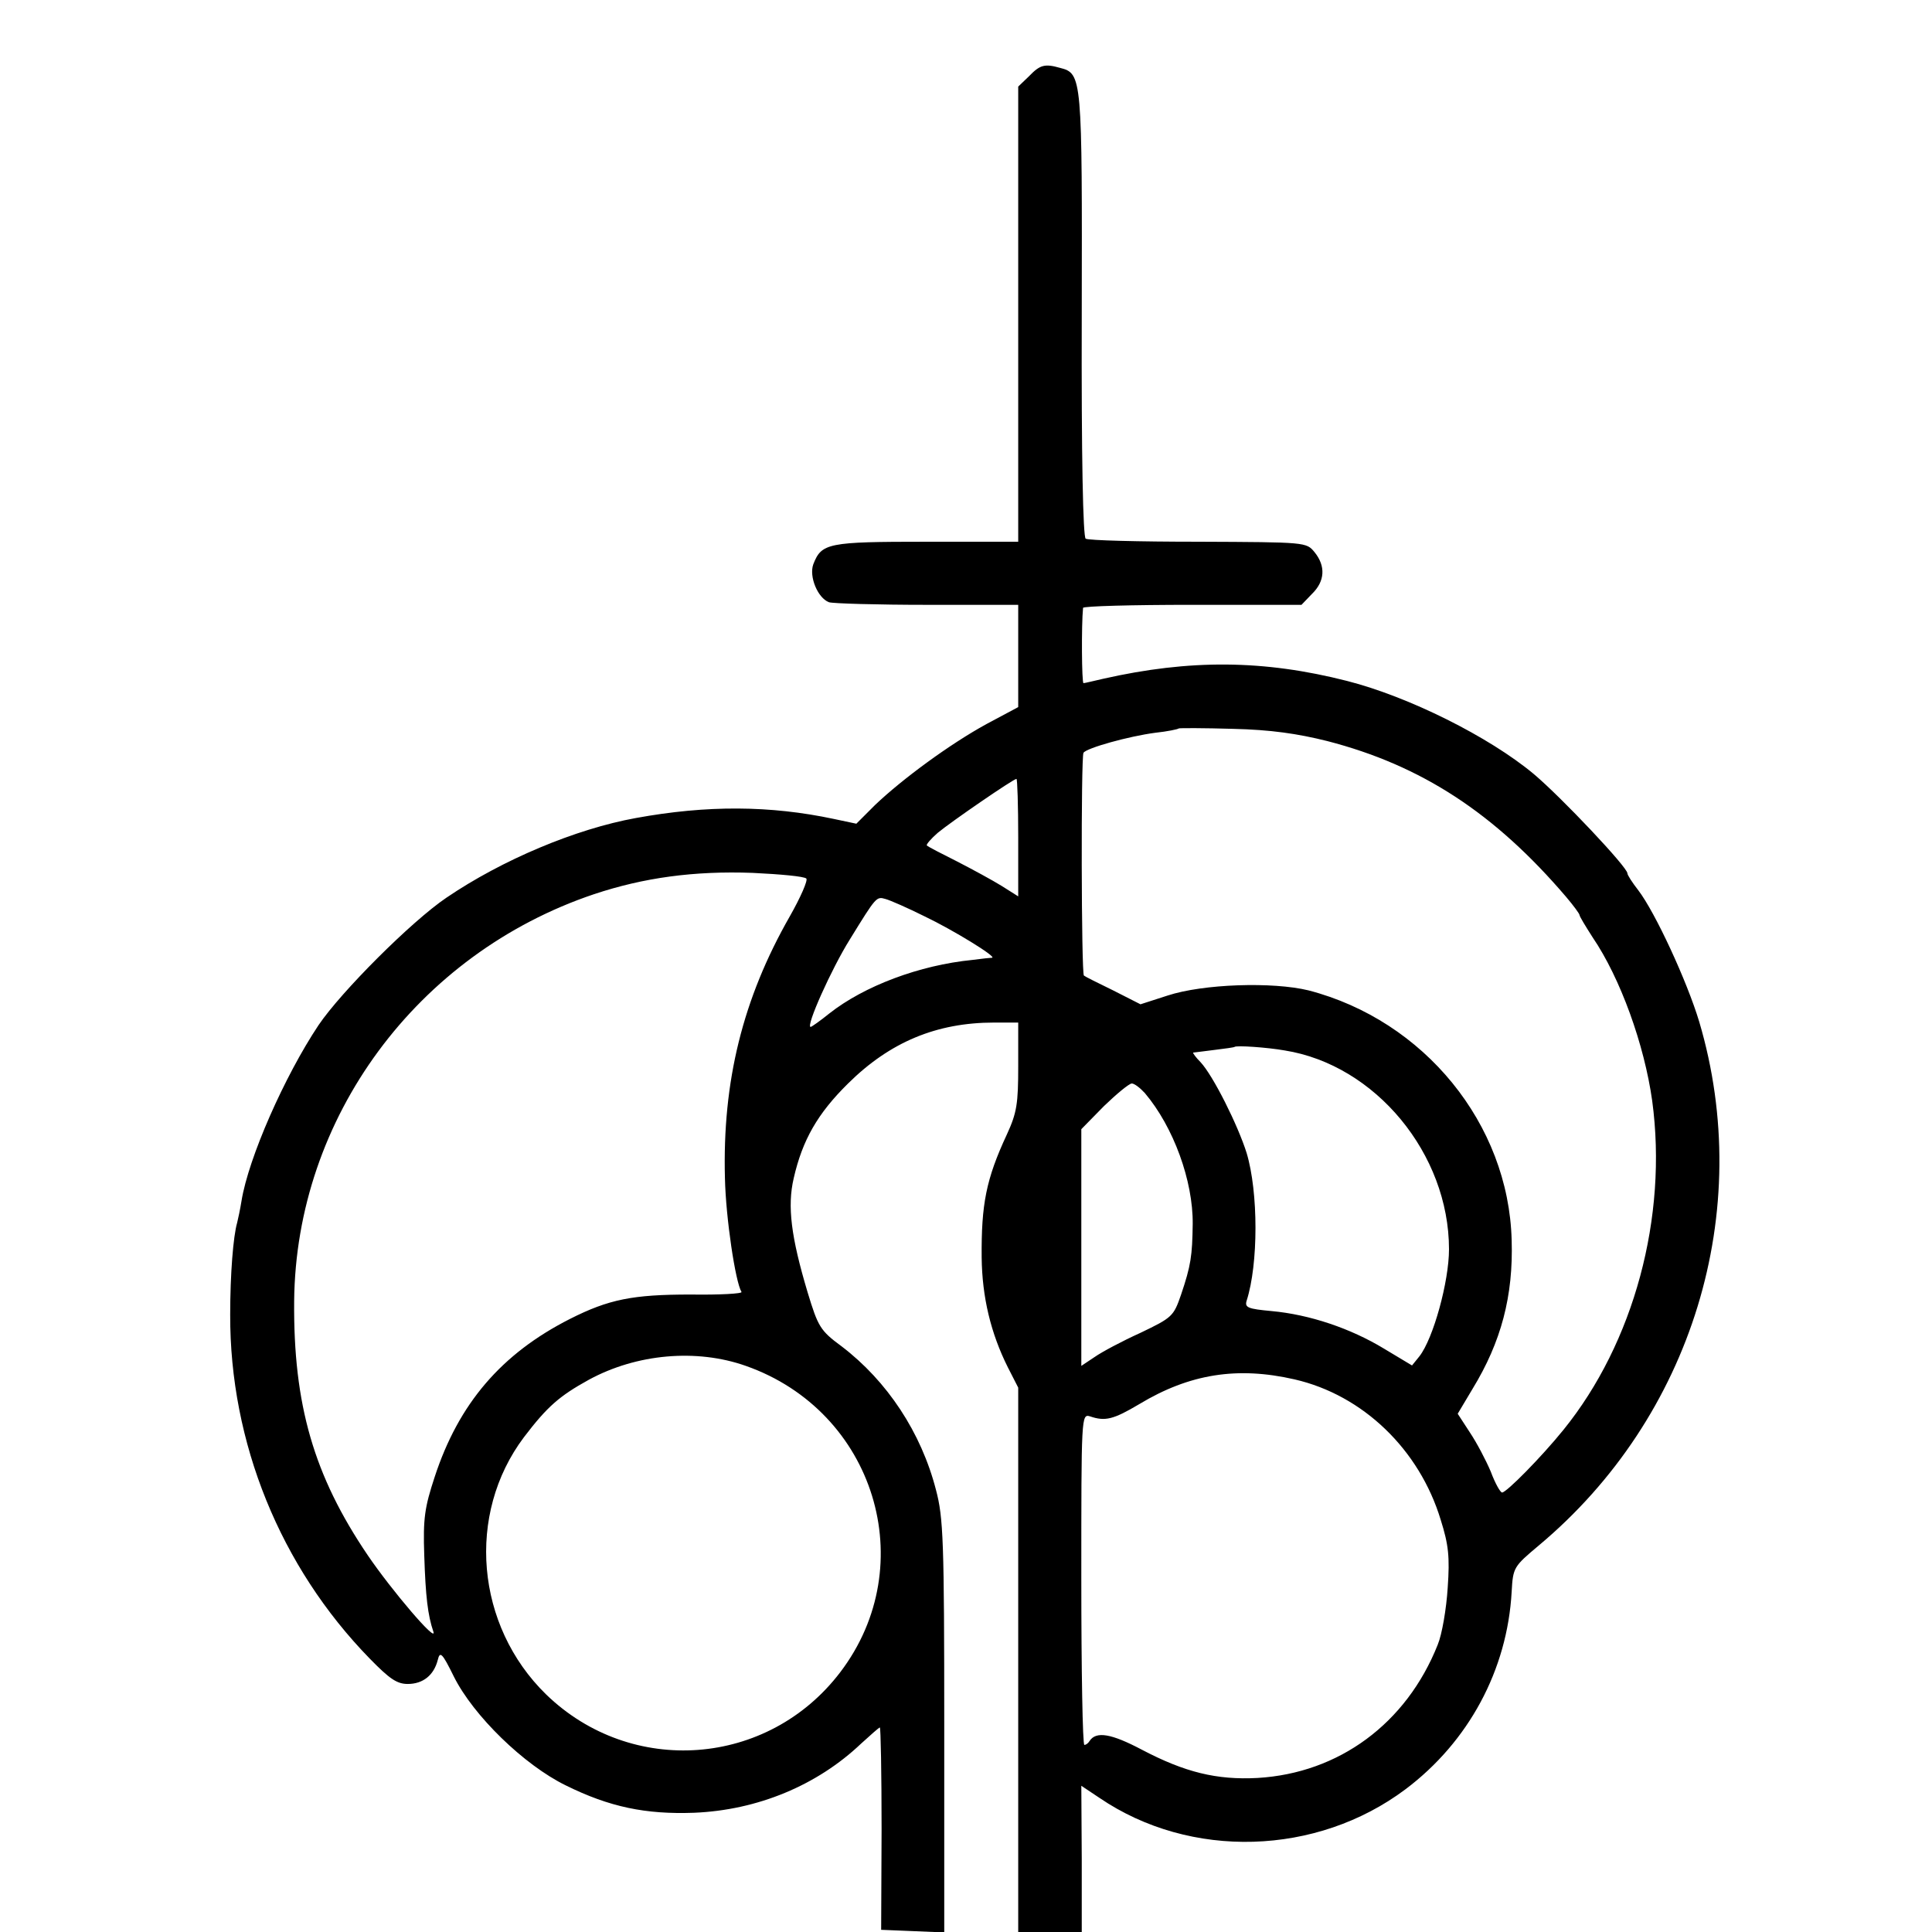 <?xml version="1.0" standalone="no"?>
<!DOCTYPE svg PUBLIC "-//W3C//DTD SVG 20010904//EN"
 "http://www.w3.org/TR/2001/REC-SVG-20010904/DTD/svg10.dtd">
<svg version="1.0" xmlns="http://www.w3.org/2000/svg"
 width="444pt" height="444pt" viewBox="0 0 444 444"
 preserveAspectRatio="xMidYMid meet">
<g transform="translate(0,444) scale(0.1,-0.1)"
fill="#000000" stroke="none">
<path d="M2365 4265 l-25 -24 0 -523 0 -523 -211 0 c-227 0 -241 -3 -260 -52
-10 -28 10 -77 36 -87 9 -3 111 -6 226 -6 l209 0 0 -117 0 -118 -73 -39 c-84
-46 -193 -126 -256 -186 l-43 -43 -52 11 c-146 31 -291 32 -455 2 -138 -25
-307 -96 -435 -183 -80 -54 -242 -216 -294 -293 -78 -117 -161 -305 -177 -404
-3 -19 -8 -42 -10 -50 -9 -31 -16 -118 -16 -211 -1 -294 115 -580 321 -791 45
-46 62 -58 87 -58 35 0 60 20 69 55 5 21 10 17 37 -38 45 -90 161 -203 257
-250 101 -50 184 -67 295 -63 146 6 283 63 384 159 22 20 41 37 43 37 2 0 4
-105 4 -233 l-1 -232 73 -3 72 -3 0 473 c0 427 -2 480 -19 544 -34 132 -112
250 -217 330 -49 36 -54 45 -78 124 -38 127 -47 198 -32 262 20 88 55 149 125
218 96 95 203 140 336 140 l55 0 0 -100 c0 -86 -3 -107 -26 -157 -48 -103 -59
-161 -58 -283 1 -91 21 -174 60 -252 l24 -47 0 -626 0 -625 73 0 73 0 0 168
-1 168 42 -28 c209 -142 499 -133 703 20 145 109 234 274 244 454 3 56 5 58
62 106 353 295 498 769 369 1204 -28 93 -101 251 -140 302 -14 18 -25 35 -25
39 0 14 -151 174 -215 228 -103 86 -288 178 -429 214 -192 49 -362 50 -561 5
-22 -5 -42 -10 -45 -10 -4 0 -5 133 -1 173 1 4 114 7 251 7 l251 0 24 25 c30
29 32 64 6 96 -19 23 -19 23 -267 24 -137 0 -253 3 -259 7 -6 4 -10 185 -9
515 1 547 1 554 -50 567 -35 10 -46 7 -71 -19z m685 -1528 c217 -56 385 -166
549 -358 17 -20 31 -39 31 -42 0 -3 14 -26 30 -51 64 -94 119 -247 137 -376
36 -267 -42 -556 -204 -756 -51 -63 -131 -144 -141 -144 -4 0 -16 21 -26 48
-11 26 -32 66 -48 90 l-28 43 34 57 c66 108 94 214 90 342 -7 267 -201 505
-467 574 -82 20 -242 15 -324 -12 l-62 -20 -63 32 c-35 17 -65 32 -67 34 -6 3
-7 502 -1 512 7 11 104 38 165 46 28 3 52 8 54 10 2 1 58 1 125 -1 86 -2 148
-11 216 -28z m-710 -222 l0 -135 -38 24 c-21 13 -67 38 -102 56 -36 18 -67 34
-70 37 -2 2 9 15 25 29 30 25 174 124 181 124 2 0 4 -61 4 -135z m-487 -94 c4
-4 -13 -43 -38 -87 -108 -189 -155 -379 -149 -602 2 -91 24 -238 38 -261 3 -4
-50 -7 -117 -6 -133 0 -188 -11 -277 -56 -158 -80 -256 -195 -311 -363 -23
-70 -27 -95 -24 -181 3 -93 8 -137 21 -175 9 -28 -96 95 -151 176 -124 183
-171 346 -169 584 4 421 282 798 689 935 114 38 230 54 365 49 63 -3 118 -8
123 -13z m272 -87 c65 -31 166 -93 155 -95 -3 0 -23 -2 -45 -5 -122 -12 -249
-60 -329 -123 -21 -17 -41 -31 -43 -31 -12 0 48 134 90 201 61 99 61 99 82 93
11 -3 52 -21 90 -40z m827 -308 c209 -33 378 -238 378 -457 0 -74 -36 -205
-68 -246 l-17 -21 -65 39 c-76 46 -170 78 -258 86 -54 5 -62 8 -57 24 27 84
27 249 0 339 -20 64 -77 178 -106 209 -11 11 -18 21 -17 22 2 0 23 3 48 6 25
3 46 6 47 7 4 4 75 -1 115 -8z m-321 -98 c66 -78 111 -202 110 -301 -1 -73 -4
-95 -27 -163 -17 -49 -20 -52 -93 -87 -42 -19 -89 -44 -106 -56 l-30 -20 0
272 0 272 52 53 c29 28 58 52 64 52 6 0 19 -10 30 -22z m-917 -627 c296 -104
405 -457 217 -704 -166 -218 -480 -241 -676 -51 -162 158 -184 414 -51 591 54
71 82 95 149 132 110 60 248 72 361 32z m1261 -31 c157 -36 287 -161 336 -323
18 -57 21 -85 16 -156 -3 -48 -13 -107 -23 -131 -72 -181 -227 -295 -414 -306
-94 -5 -167 13 -266 65 -70 37 -105 43 -120 20 -3 -5 -8 -9 -12 -9 -4 0 -7
171 -7 381 0 375 0 380 20 374 35 -12 54 -7 113 28 116 70 226 87 357 57z"/>
</g>
</svg>
